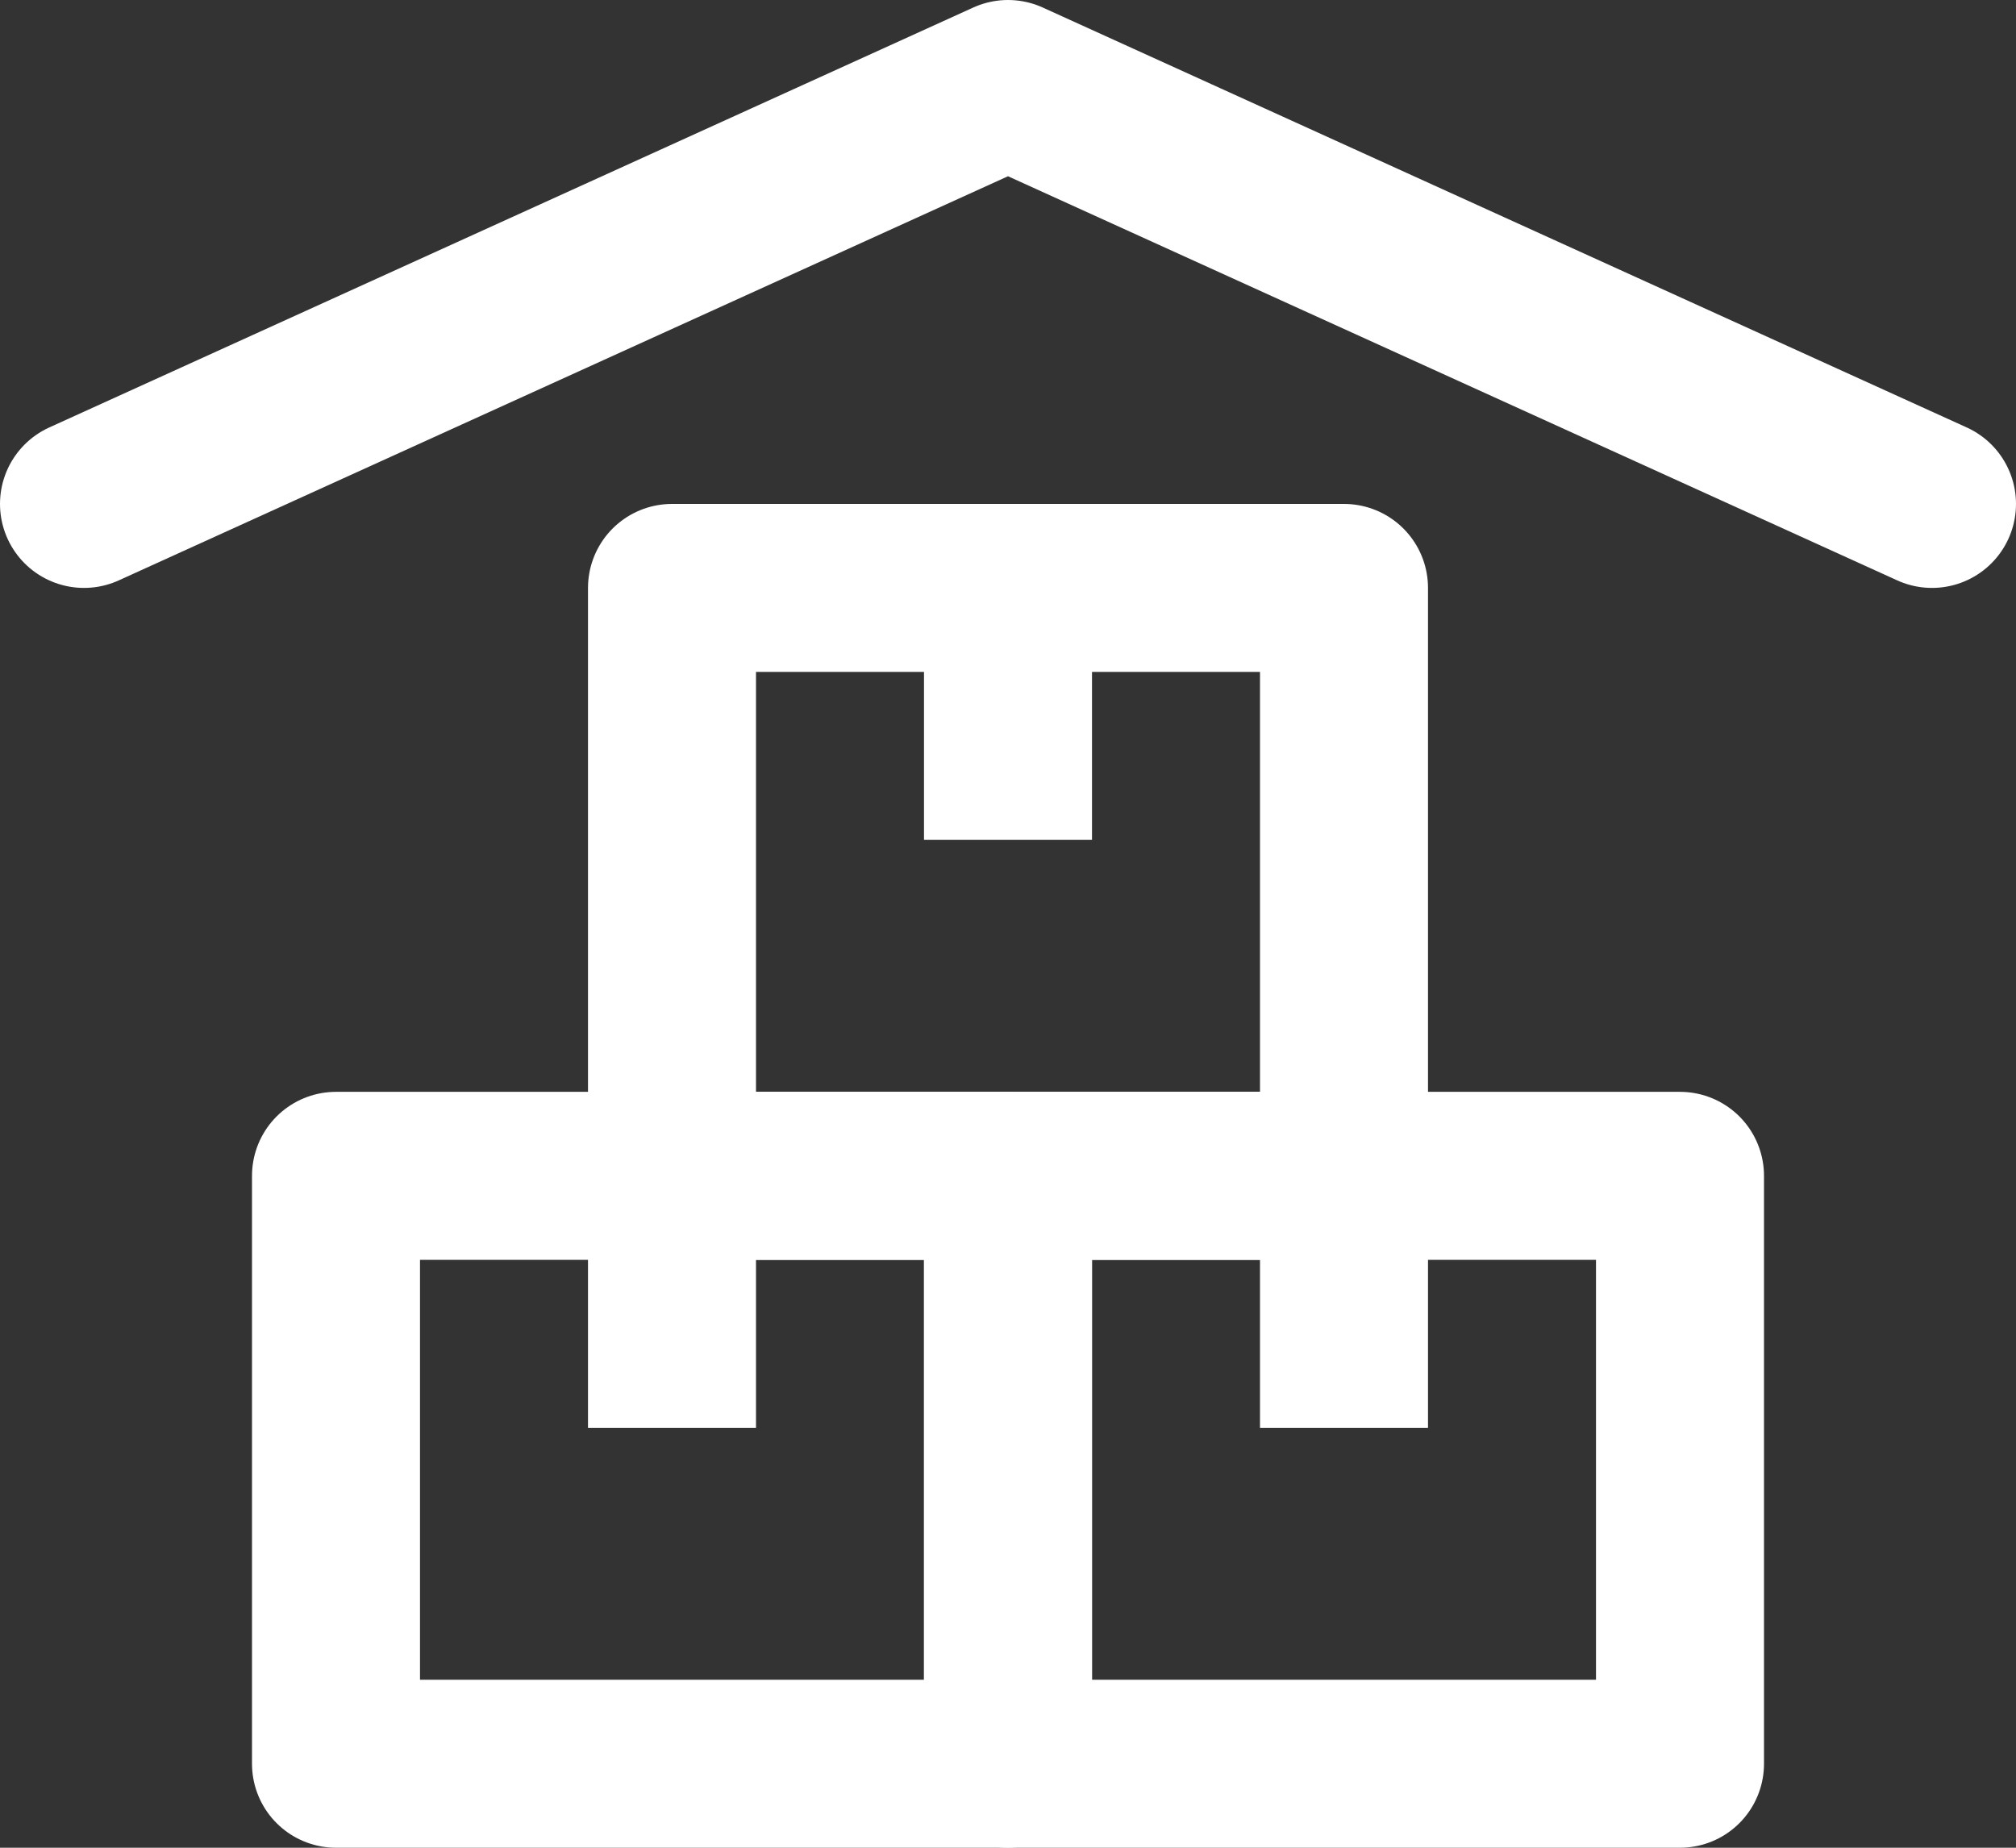 <svg width="24" height="22" viewBox="0 0 24 22" fill="none" xmlns="http://www.w3.org/2000/svg">
<rect x="0" y="0" width="24" height="22" fill="#333333" stroke="none"/>
<path d="M12 14H4V21H12V14Z" stroke="#ffffff" stroke-width="2" stroke-miterlimit="10" stroke-linecap="square" stroke-linejoin="round"/>
<path d="M16 7H8V14H16V7Z" stroke="#ffffff" stroke-width="2" stroke-miterlimit="10" stroke-linecap="square" stroke-linejoin="round"/>
<path d="M1 6L12 1L23 6" stroke="#ffffff" stroke-width="2" stroke-miterlimit="10" stroke-linecap="round" stroke-linejoin="round"/>
<path d="M12 7V9" stroke="#ffffff" stroke-width="2" stroke-miterlimit="10" stroke-linecap="square" stroke-linejoin="round"/>
<path d="M16 14V16" stroke="#ffffff" stroke-width="2" stroke-miterlimit="10" stroke-linecap="square" stroke-linejoin="round"/>
<path d="M8 14V16" stroke="#ffffff" stroke-width="2" stroke-miterlimit="10" stroke-linecap="square" stroke-linejoin="round"/>
<path d="M20 14H12V21H20V14Z" stroke="#ffffff" stroke-width="2" stroke-miterlimit="10" stroke-linecap="square" stroke-linejoin="round"/>
</svg>
